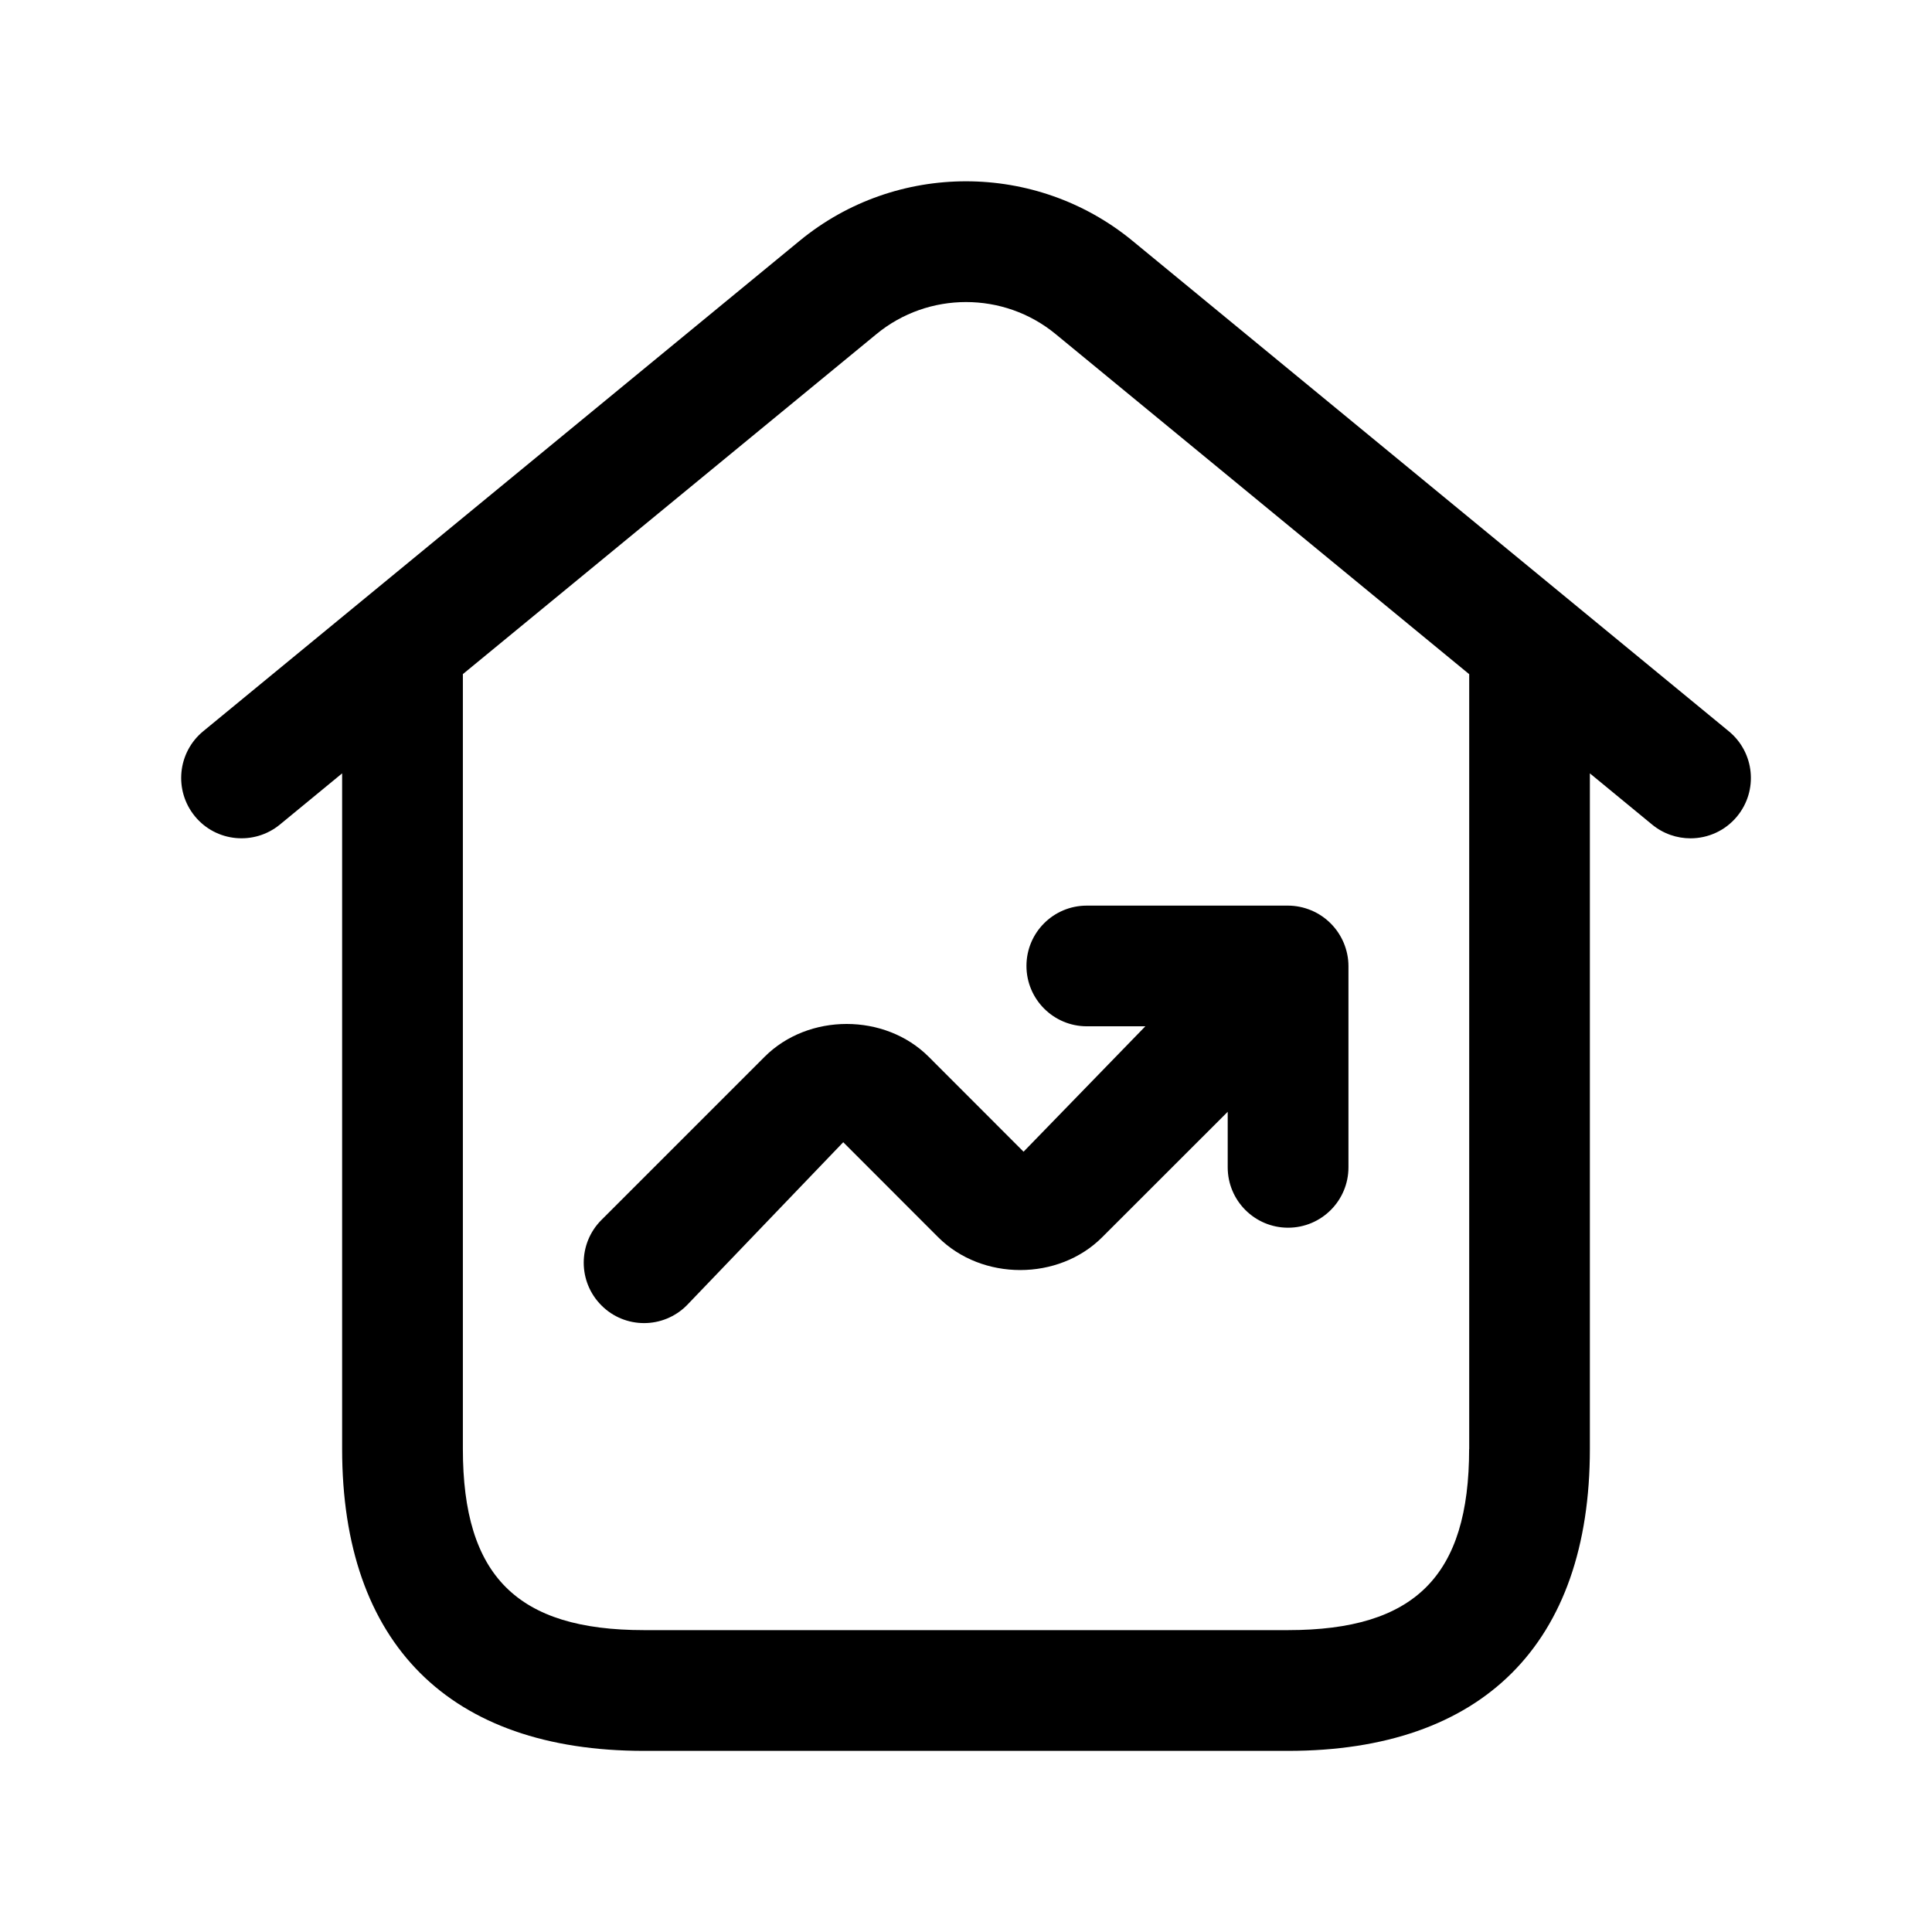<svg width="24" height="24" viewBox="0 0 24 24" fill="none" xmlns="http://www.w3.org/2000/svg">
<path d="M21.477 9.085L14.065 2.989C12.868 2.007 11.133 2.006 9.936 2.989L2.524 9.084C2.205 9.347 2.158 9.819 2.421 10.14C2.684 10.461 3.158 10.505 3.477 10.243L4.25 9.607V18C4.25 20.418 5.582 21.75 8 21.75H16C18.418 21.75 19.75 20.418 19.75 18V9.607L20.523 10.243C20.663 10.358 20.832 10.414 21 10.414C21.216 10.414 21.431 10.321 21.579 10.141C21.843 9.82 21.796 9.348 21.477 9.085ZM18.25 18C18.25 19.577 17.577 20.25 16 20.25H8C6.423 20.25 5.75 19.577 5.75 18V8.374L10.889 4.149C11.532 3.62 12.469 3.62 13.112 4.149L18.251 8.375V18H18.25ZM13.5 11.25H16C16.098 11.25 16.195 11.27 16.287 11.308C16.47 11.384 16.616 11.53 16.693 11.714C16.731 11.806 16.751 11.903 16.751 12.001V14.501C16.751 14.915 16.415 15.251 16.001 15.251C15.587 15.251 15.251 14.915 15.251 14.501V13.811L13.692 15.369C13.149 15.913 12.199 15.913 11.654 15.369L10.475 14.189L8.531 16.216C8.385 16.362 8.193 16.436 8.001 16.436C7.809 16.436 7.617 16.363 7.471 16.216C7.178 15.923 7.178 15.448 7.471 15.155L9.498 13.128C10.042 12.584 10.993 12.584 11.537 13.128L12.715 14.307L14.228 12.749H13.501C13.087 12.749 12.751 12.413 12.751 11.999C12.751 11.585 13.086 11.25 13.5 11.25Z" fill="black"/>
</svg>
